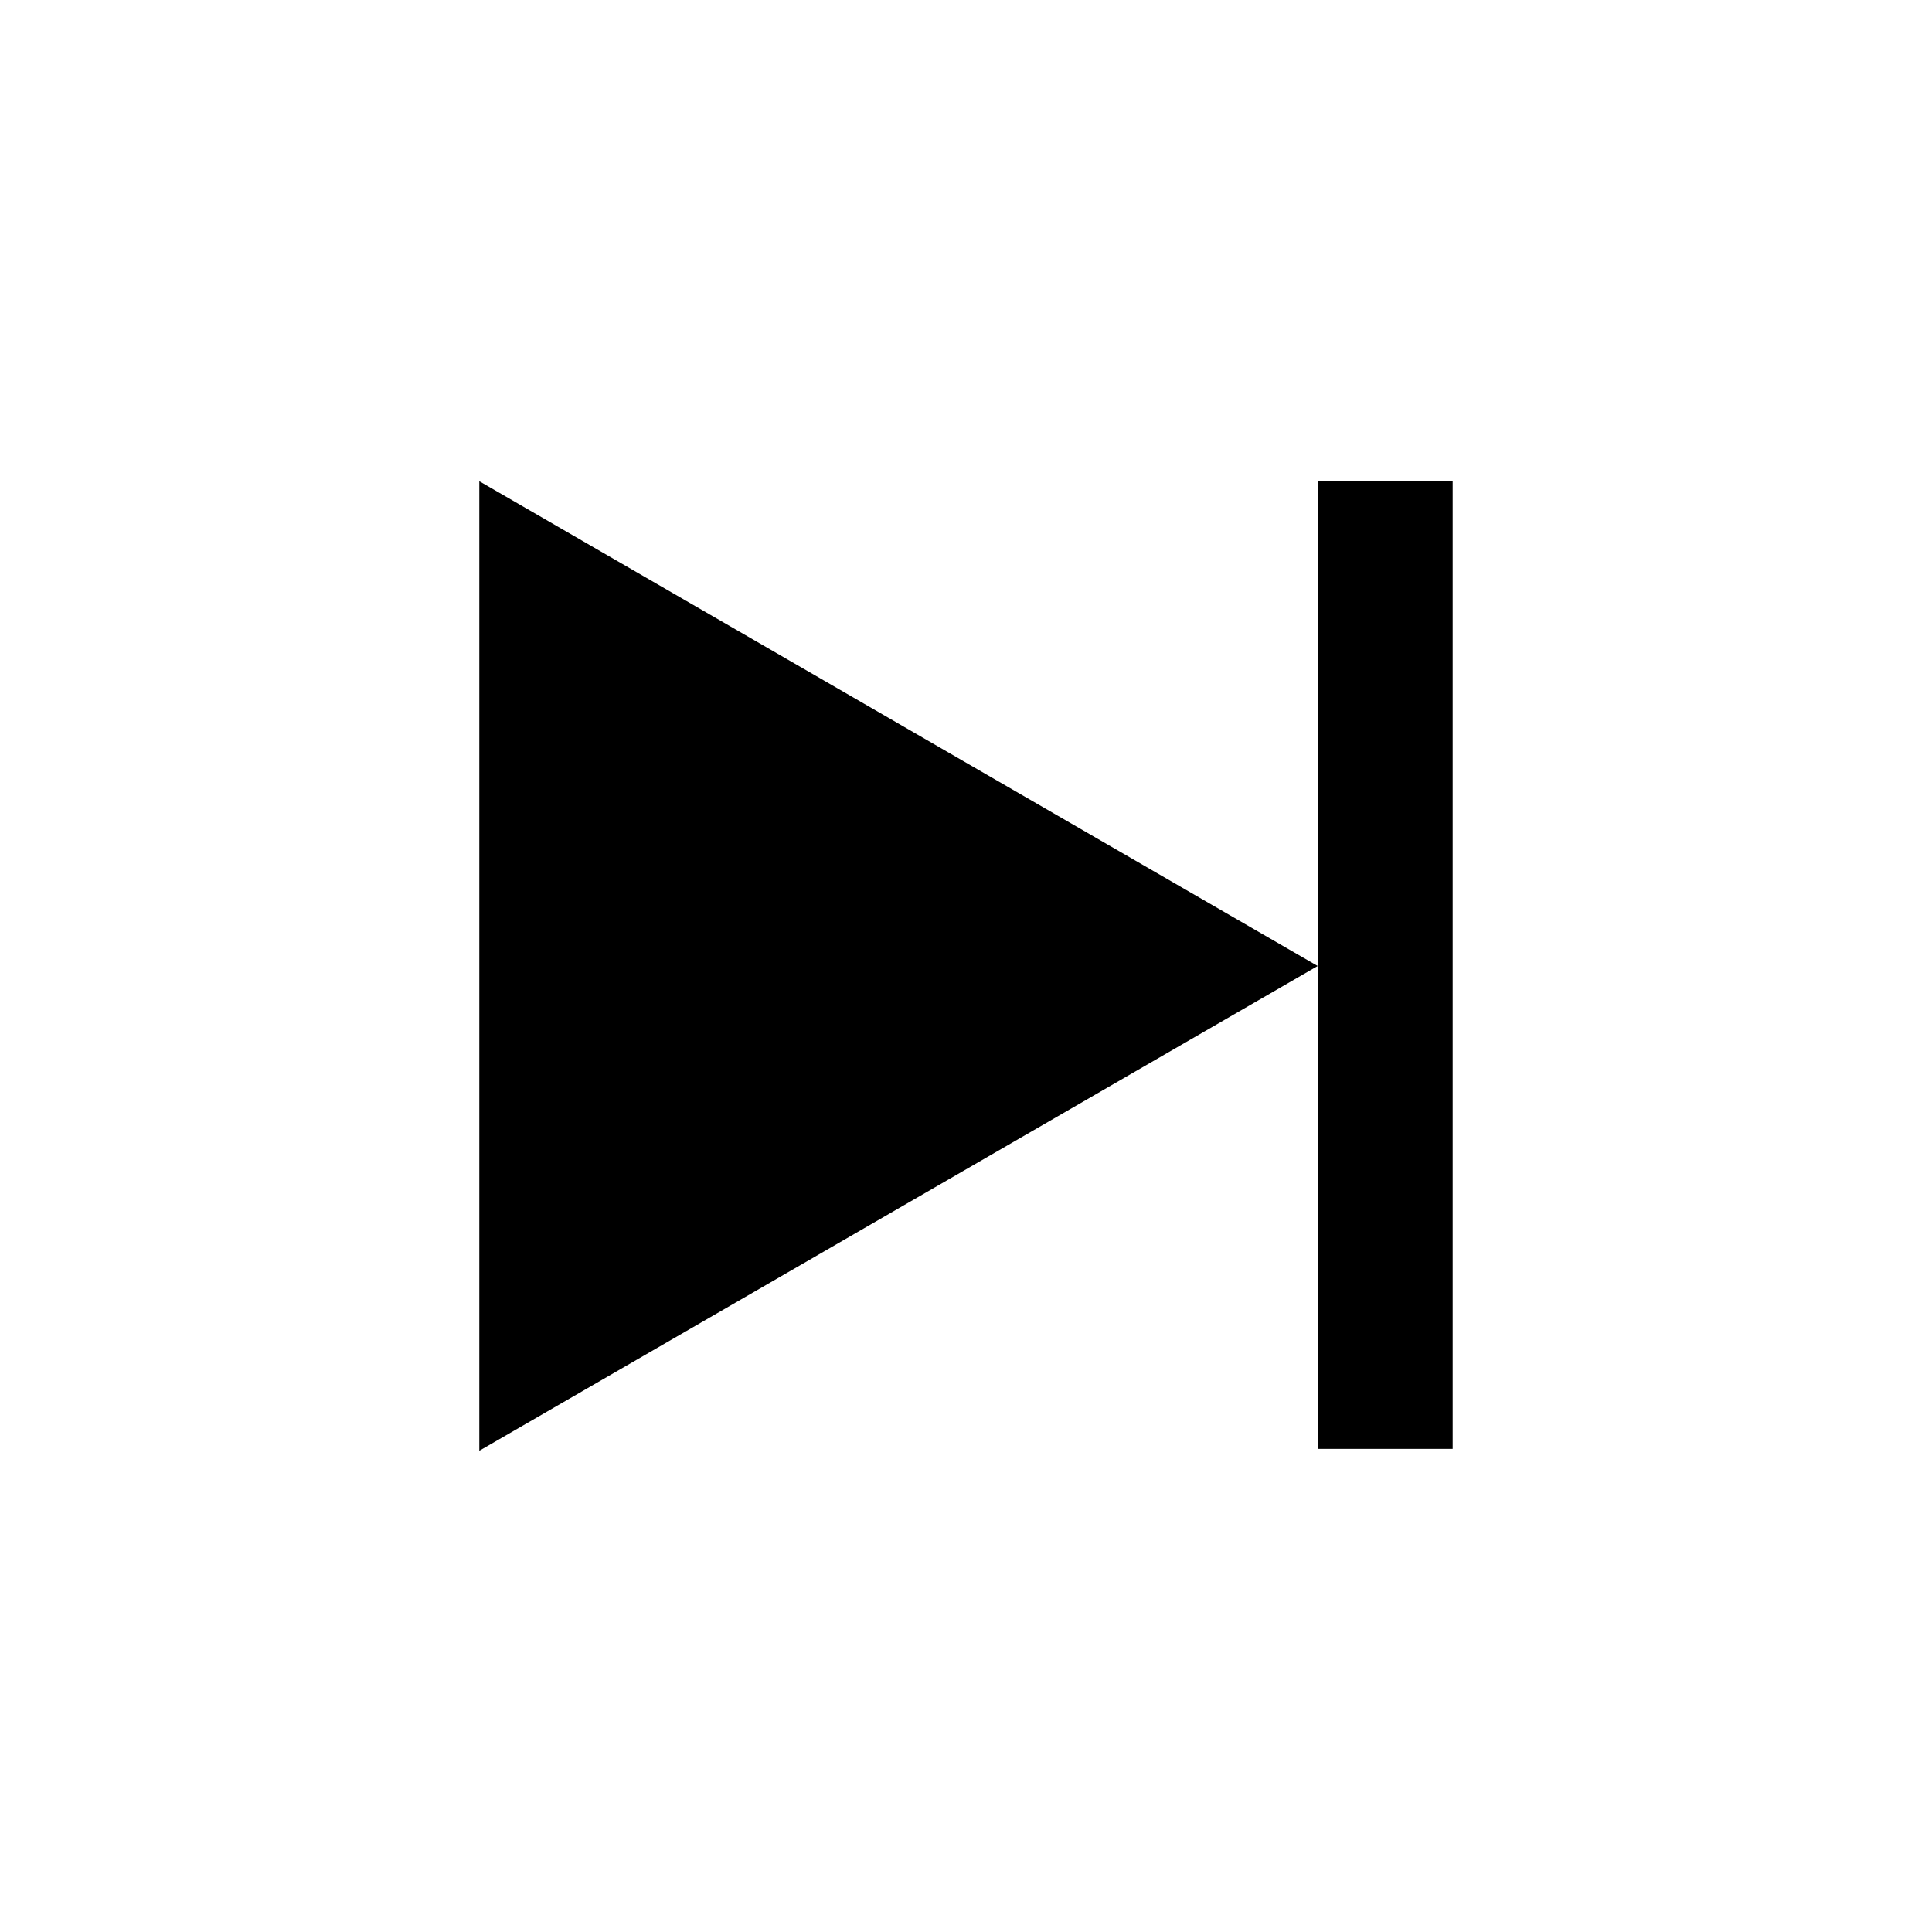 <?xml version="1.0" encoding="UTF-8"?>
<!-- Uploaded to: SVG Find, www.svgrepo.com, Generator: SVG Find Mixer Tools -->
<svg fill="#000000" width="800px" height="800px" version="1.1" viewBox="144 144 512 512" xmlns="http://www.w3.org/2000/svg">
 <g>
  <path d="m493.2 400-222.18-128.47v256.94z"/>
  <path d="m493.2 271.53h35.77v256.44h-35.77z"/>
 </g>
</svg>